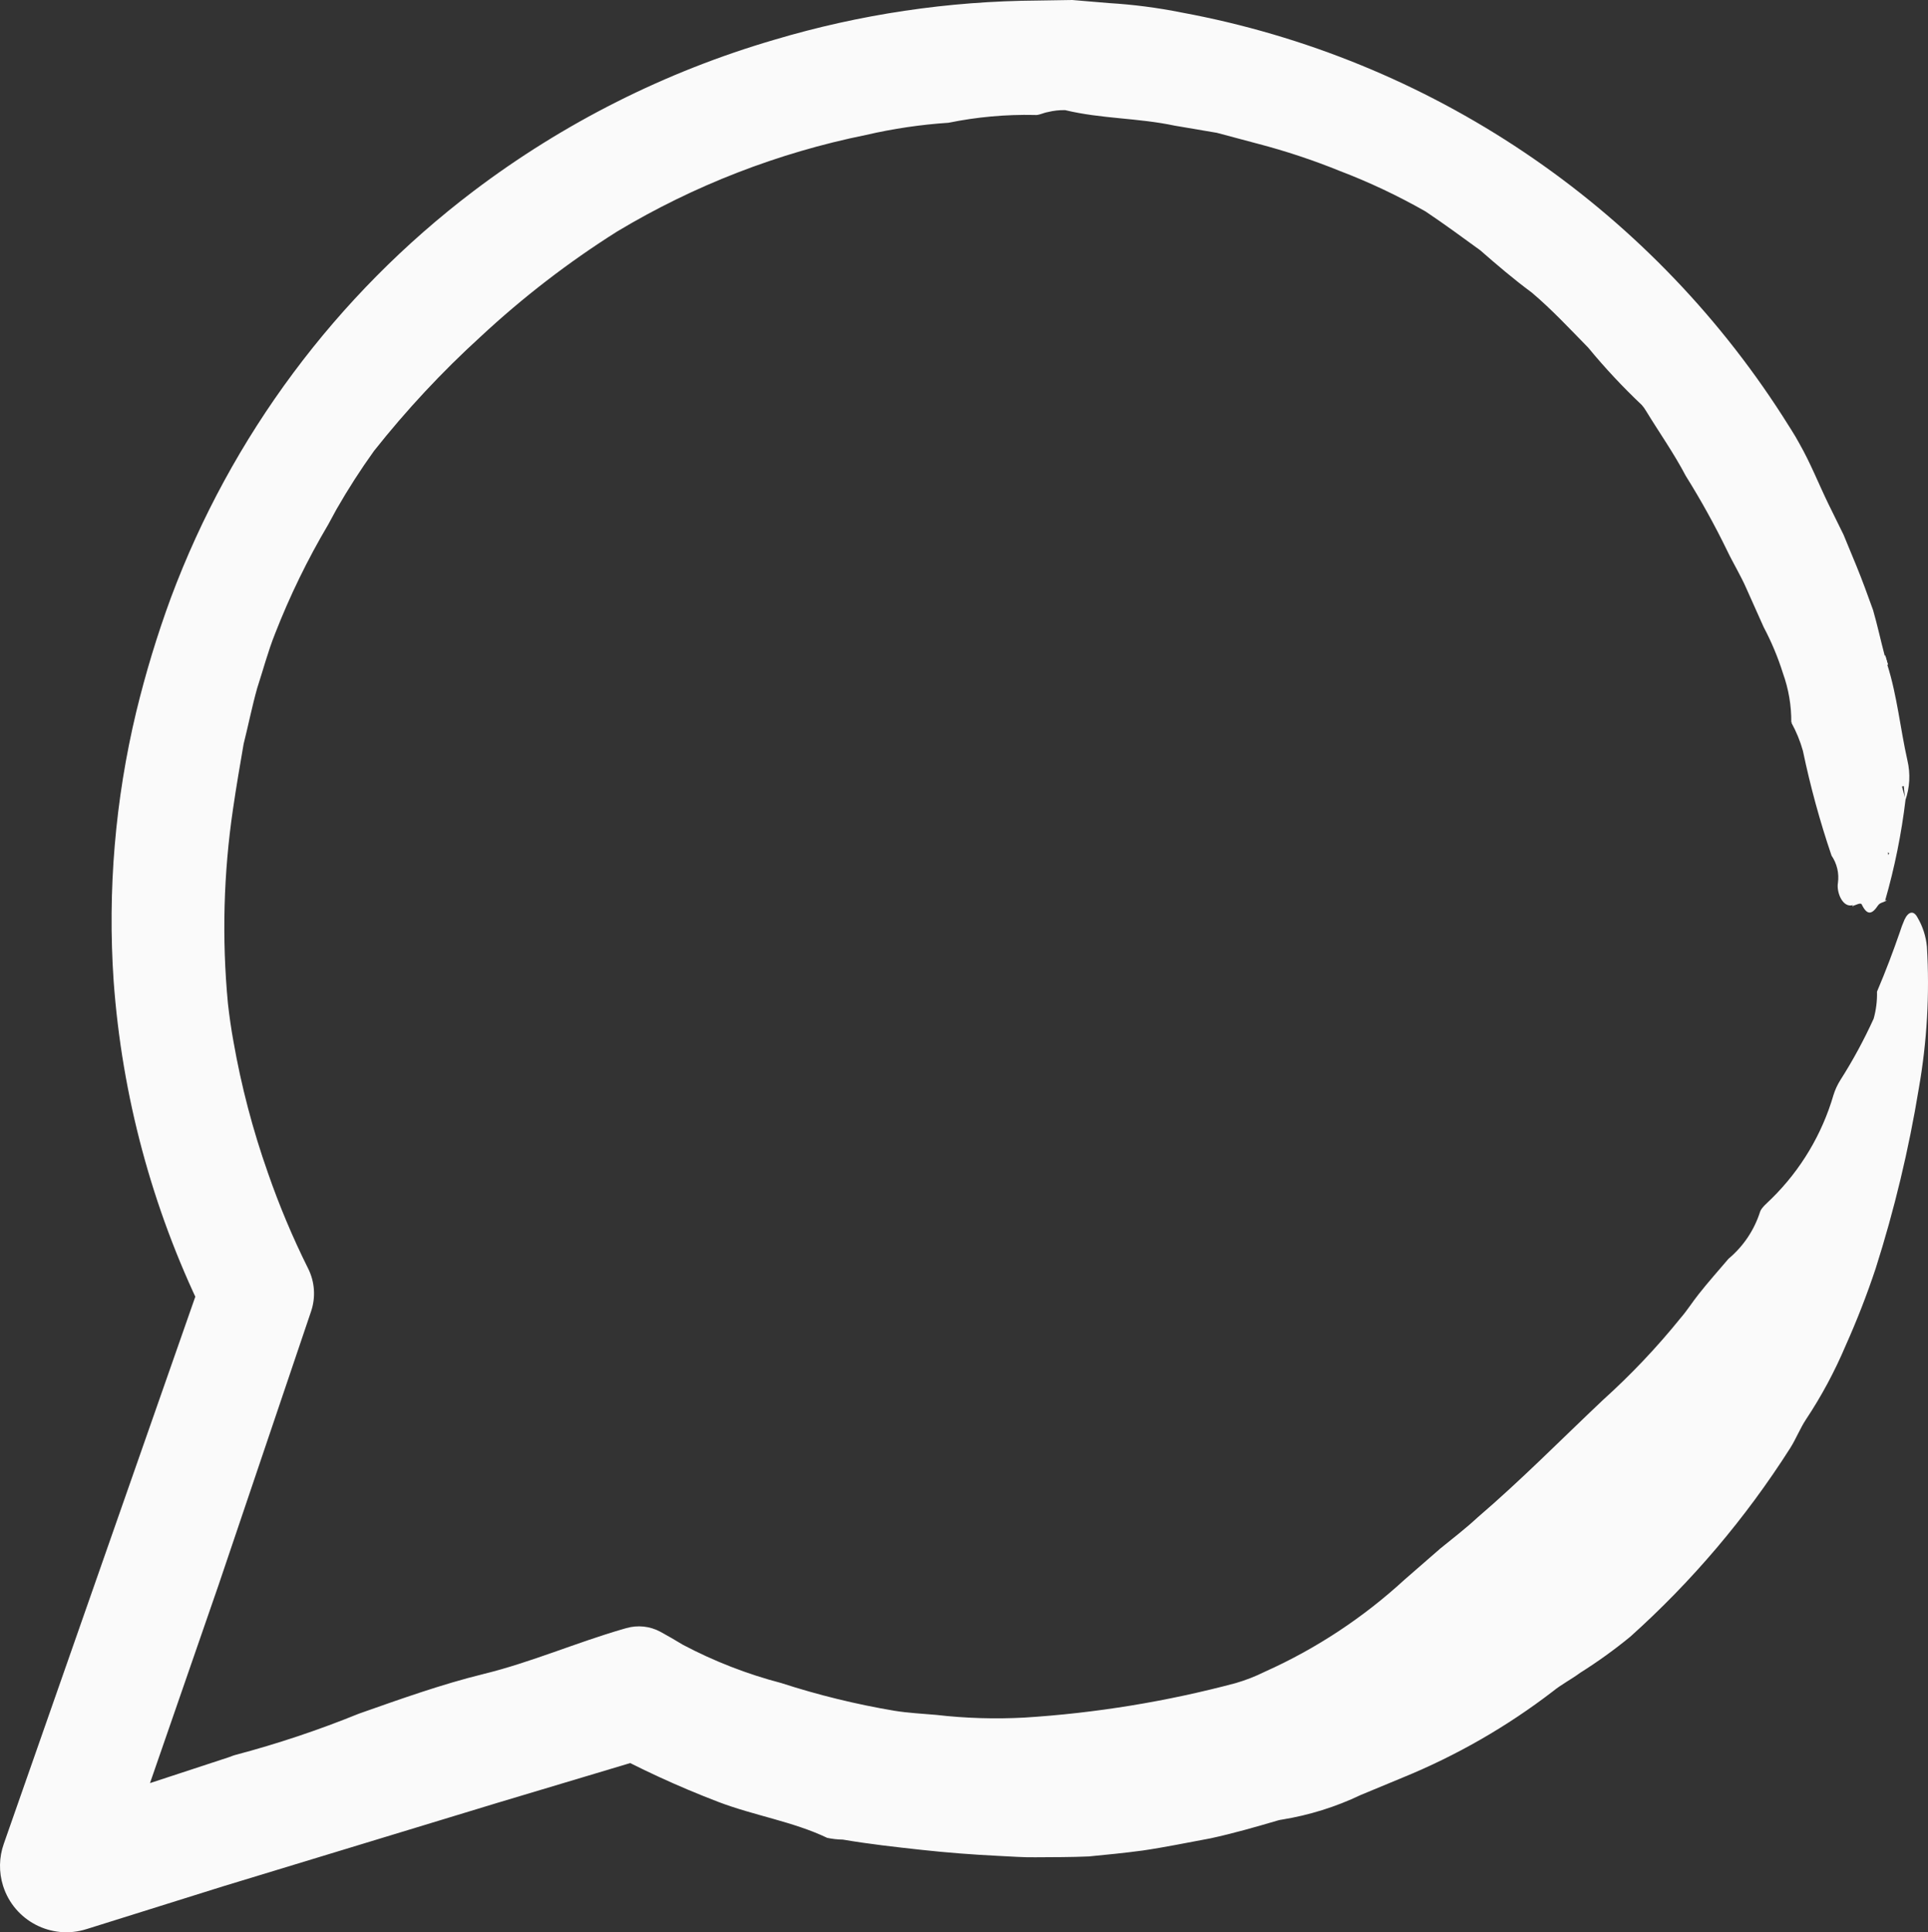 <?xml version="1.0" encoding="UTF-8"?>
<svg id="Layer_2" data-name="Layer 2" xmlns="http://www.w3.org/2000/svg" viewBox="0 0 46.27 46.368">
  <rect x="0" y="0" width="46.27" height="46.368" fill="#333333" stroke="none"/>
  <defs>
    <style>
      .cls-1 {
        fill: #fafafa;
        stroke-width: 0px;
      }
    </style>
  </defs>
  <g id="Layer_1-2" data-name="Layer 1">
    <g id="Group_1200" data-name="Group 1200">
      <path id="Path_4059" data-name="Path 4059" class="cls-1" d="m45.292,15.947c.239.751.312,1.538.484,2.3.076.32.058.655-.052.965l-.036-.35-.042.012.085.316c-.098.818-.261,1.626-.489,2.418l.012.015c-.062.035-.139.038-.185.107-.139.207-.255.252-.389-.025-.027-.057-.143.02-.218.034l.009-.019c-.249.077-.4-.308-.363-.53.033-.231-.022-.465-.153-.658-.28-.823-.509-1.663-.687-2.514-.065-.233-.157-.457-.273-.669.007-.016.017-.03.028-.043.009-.008.022,0,.033-.006l-.067.037c.004-.402-.064-.802-.2-1.18-.12-.383-.275-.753-.463-1.108l-.418-.935c-.137-.312-.315-.6-.463-.91-.298-.612-.628-1.208-.989-1.785-.284-.542-.635-1.037-.955-1.562-.029-.049-.062-.095-.1-.138-.457-.432-.887-.892-1.287-1.378-.439-.447-.871-.913-1.353-1.32-.428-.316-.832-.661-1.237-1.015-.432-.314-.866-.633-1.313-.932-.662-.377-1.352-.703-2.064-.974-.637-.258-1.29-.475-1.955-.649l-.99-.264-1.013-.172c-.888-.188-1.749-.161-2.626-.372-.139-.003-.279.012-.414.046-.11.018-.23.085-.316.07-.695-.015-1.389.048-2.07.187-.668.044-1.33.142-1.982.293-2.106.427-4.125,1.21-5.968,2.315-1.171.738-2.27,1.585-3.283,2.529-.924.842-1.778,1.758-2.554,2.738-.324.451-.624.918-.9,1.4l-.2.368c-.495.836-.921,1.711-1.274,2.616-.171.428-.288.874-.43,1.31-.124.442-.213.893-.325,1.337-.09.52-.179,1.041-.255,1.563-.228,1.544-.269,3.11-.122,4.664.034.306.078.611.133.915.188,1.071.464,2.124.826,3.149.271.782.592,1.547.961,2.288l.006.012c.159.319.184.688.07,1.025l-2.222,6.572-1.728,4.991-.72,2.113-1.575-1.574,4.266-1.4c.057-.019.114-.046.171-.059,1.004-.266,1.99-.596,2.953-.987.988-.348,1.99-.707,2.994-.953,1.145-.281,2.224-.754,3.356-1.081l.071-.02c.271-.078.563-.048.812.085.185.1.366.207.547.316.748.395,1.539.703,2.358.917.887.288,1.794.51,2.714.665.333.054.674.07,1.011.1.701.081,1.408.102,2.113.064,1.712-.108,3.409-.385,5.067-.827.241-.07.475-.161.7-.273,1.23-.551,2.362-1.298,3.354-2.21l.858-.747c.3-.244.609-.481.891-.743,1.051-.9,2.019-1.884,3.013-2.822.67-.604,1.292-1.26,1.859-1.962.16-.183.29-.393.439-.579.228-.289.479-.571.715-.848.352-.294.613-.681.754-1.117.026-.105.184-.23.285-.332.697-.687,1.206-1.541,1.48-2.481.039-.125.094-.245.164-.356.301-.472.568-.965.8-1.475.059-.211.086-.429.08-.648.222-.523.389-.97.545-1.42.033-.105.071-.207.115-.308.1-.21.225-.218.312-.052.126.214.203.453.226.7.068,1.137.003,2.278-.194,3.4-.24,1.464-.586,2.909-1.036,4.323-.209.629-.45,1.247-.721,1.852-.262.619-.58,1.212-.952,1.772-.143.216-.238.466-.379.688-1.067,1.677-2.359,3.2-3.839,4.526-.382.313-.782.601-1.2.864-.211.156-.458.283-.653.443-1.105.849-2.318,1.545-3.608,2.072l-1.01.419c-.597.285-1.232.483-1.886.589-.034.004-.067.011-.1.021-.531.156-1.068.31-1.611.428-.547.1-1.091.215-1.638.294-.431.058-.859.1-1.286.141-.428.019-.854.017-1.282.02-.294.005-.588-.02-.882-.033-.624-.03-1.249-.079-1.87-.147s-1.249-.138-1.868-.244c-.127-.002-.253-.016-.377-.042-.823-.393-1.758-.535-2.617-.864-.961-.368-1.896-.799-2.8-1.29l1.519.111-4.007,1.2-6.6,2.008-3.223,1.01-.052.016c-.838.265-1.733-.2-1.998-1.038-.105-.331-.098-.686.018-1.013l1.046-2.987,3.73-10.656.078,1.065-.094-.2c-1.204-2.483-1.926-5.173-2.125-7.925-.147-2.168.036-4.347.543-6.46.225-.928.502-1.842.832-2.738,1.446-3.874,3.964-7.256,7.259-9.754,2.165-1.64,4.612-2.871,7.219-3.633C20.632.343,22.761.026,24.902.013l.832-.013.88.074c.585.035,1.167.111,1.742.226,5.941,1.098,11.164,4.606,14.428,9.69.135.218.282.433.4.655.267.469.465.974.7,1.457l.358.727.31.751c.143.349.272.705.4,1.061.105.363.184.735.281,1.1l.011-.012.066.225-.018-.007Zm.03,4.573l.014-.052-.034-.008.02.06Z"/>
      <path id="Path_4060" data-name="Path 4060" class="cls-1" d="m45.23,15.738l.062.208.016.005-.067-.225-.011.012Z"/>
      <path id="Path_4061" data-name="Path 4061" class="cls-1" d="m45.242,21.608l.038-.008-.025.024-.013-.016Z"/>
      <path id="Path_4062" data-name="Path 4062" class="cls-1" d="m44.461,21.741l.017.019-.007-.04-.01.021Z"/>
    </g>
  </g>
</svg>
